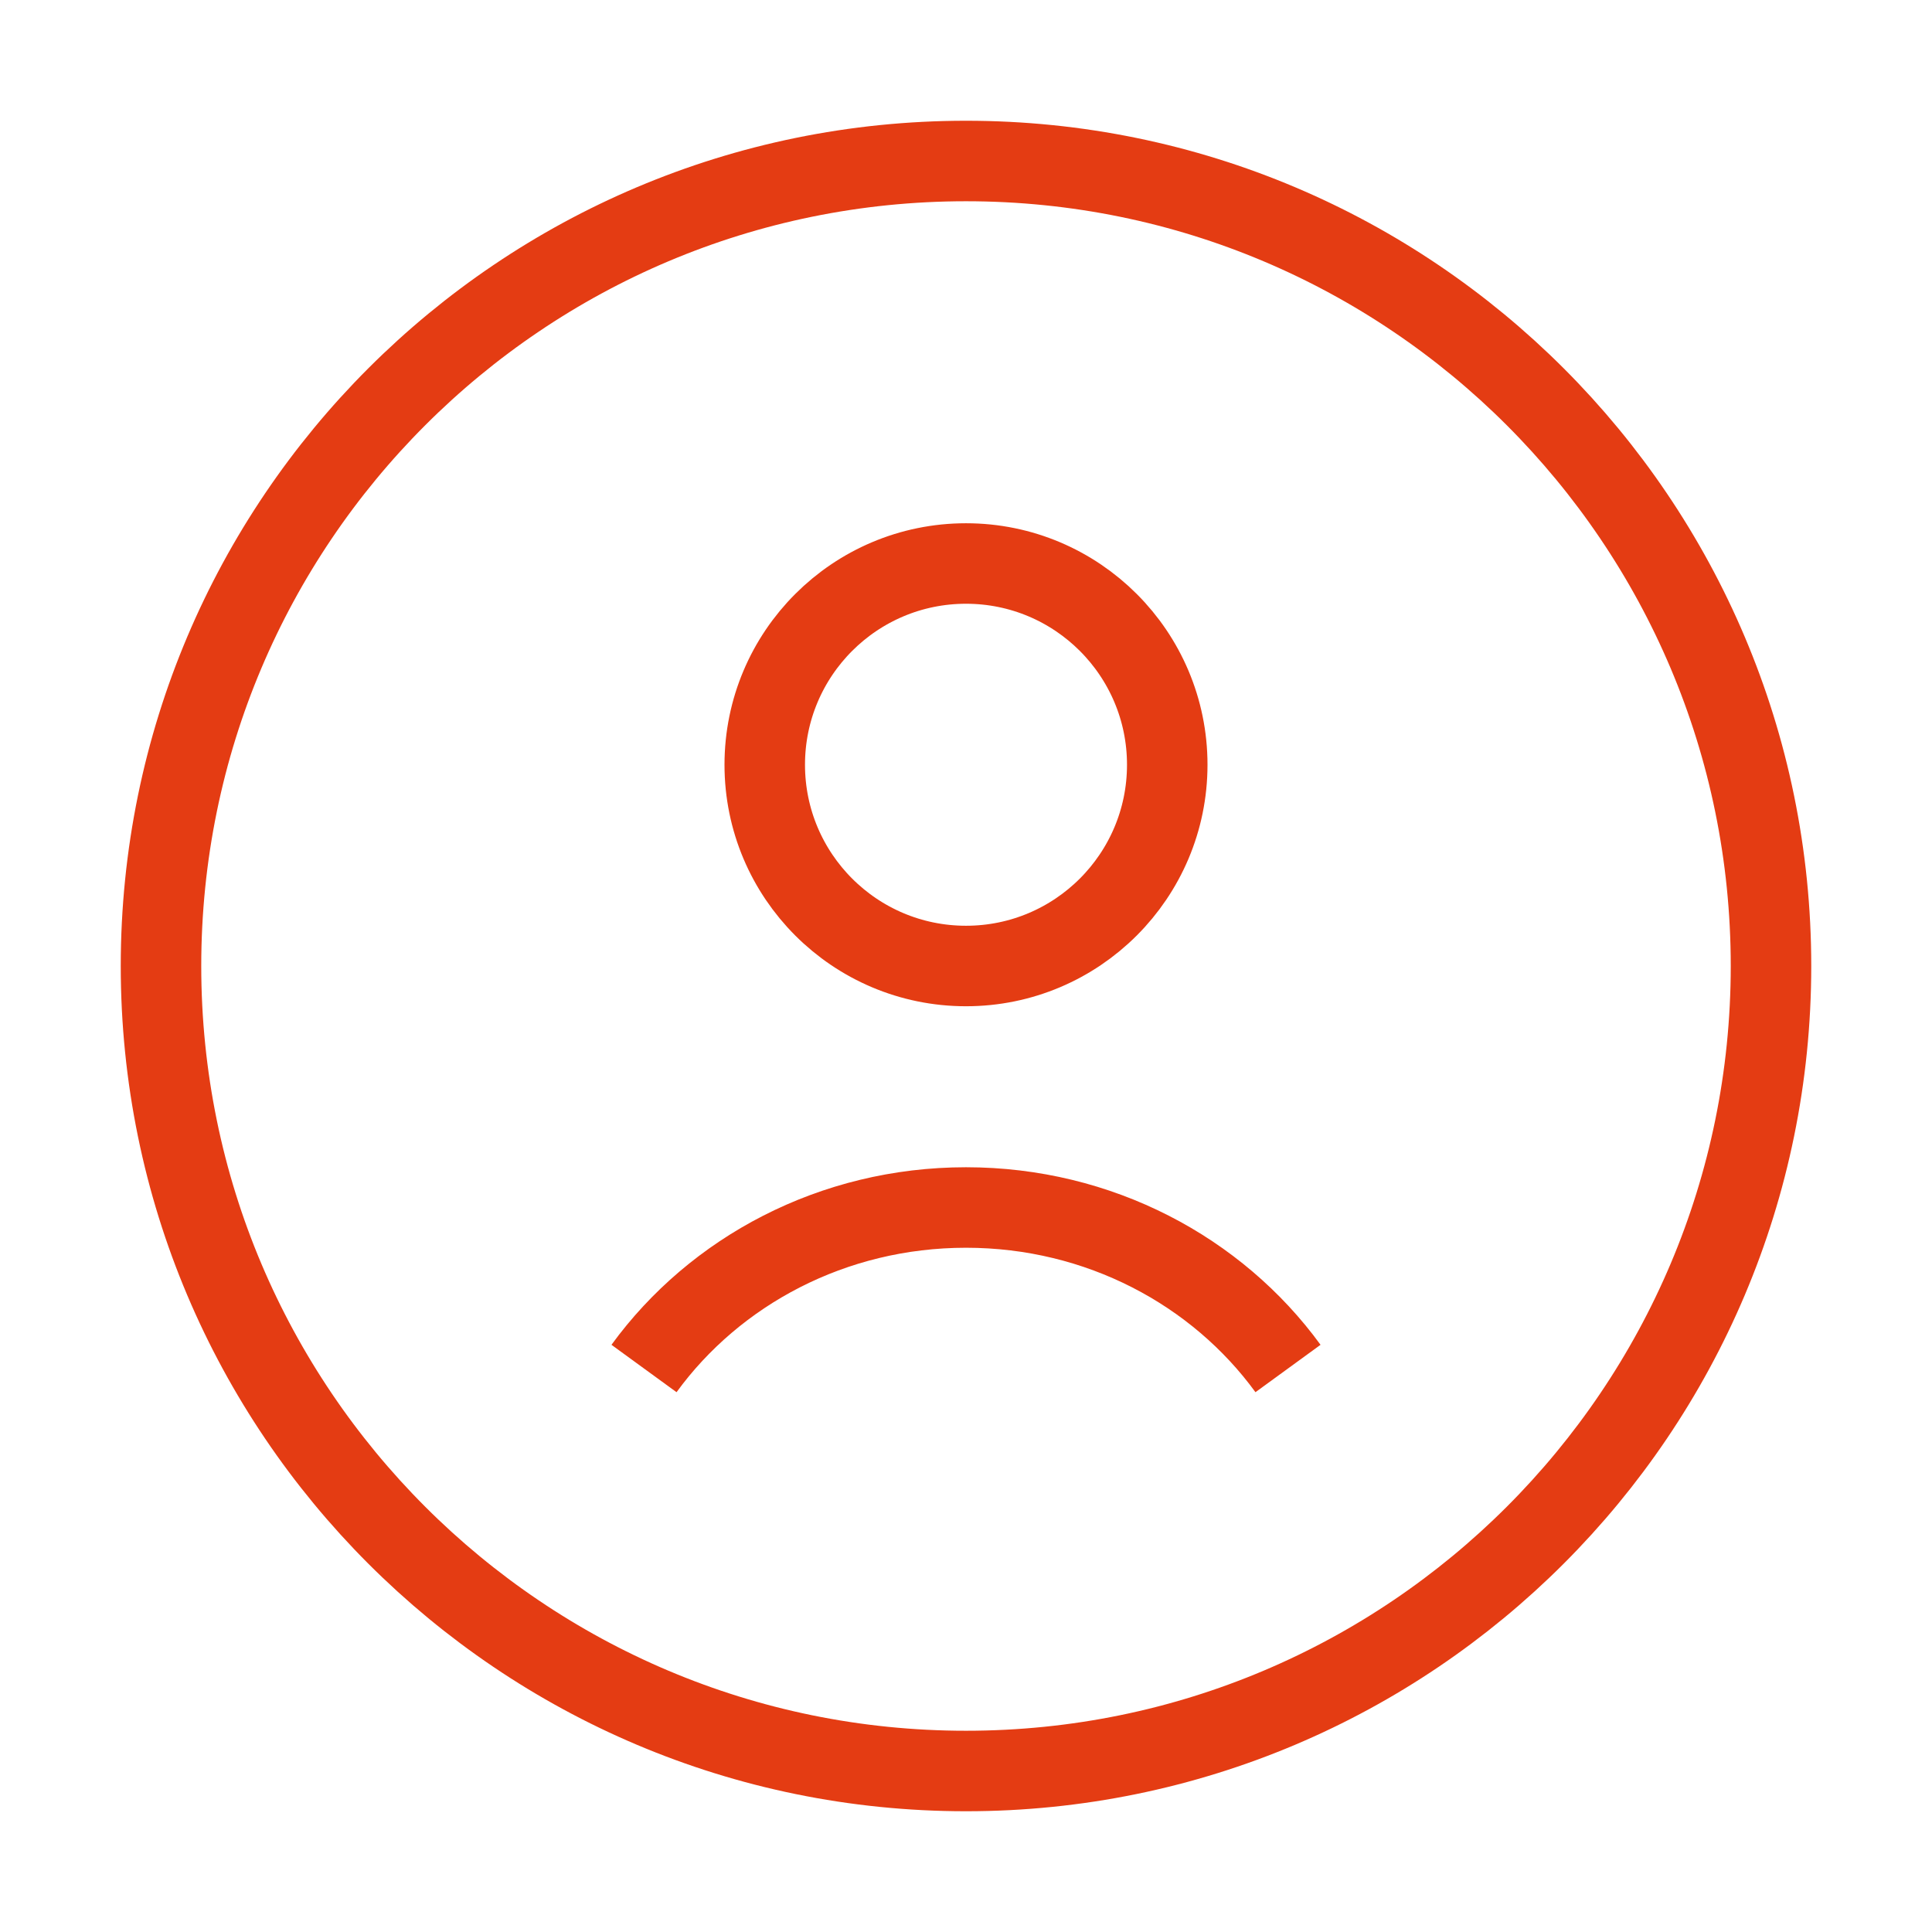 <svg width="48" height="48" viewBox="0 0 48 48" fill="none" xmlns="http://www.w3.org/2000/svg">
<path d="M16 34C17.761 31.582 20.688 30 24 30C27.312 30 30.239 31.582 32 34M44 24C44 35.046 35.046 44 24 44C12.954 44 4 35.046 4 24C4 12.954 12.954 4 24 4C35.046 4 44 12.954 44 24ZM29 19C29 21.761 26.761 24 24 24C21.239 24 19 21.761 19 19C19 16.239 21.239 14 24 14C26.761 14 29 16.239 29 19Z" stroke="#E43C13" stroke-width="2"/>
</svg>
